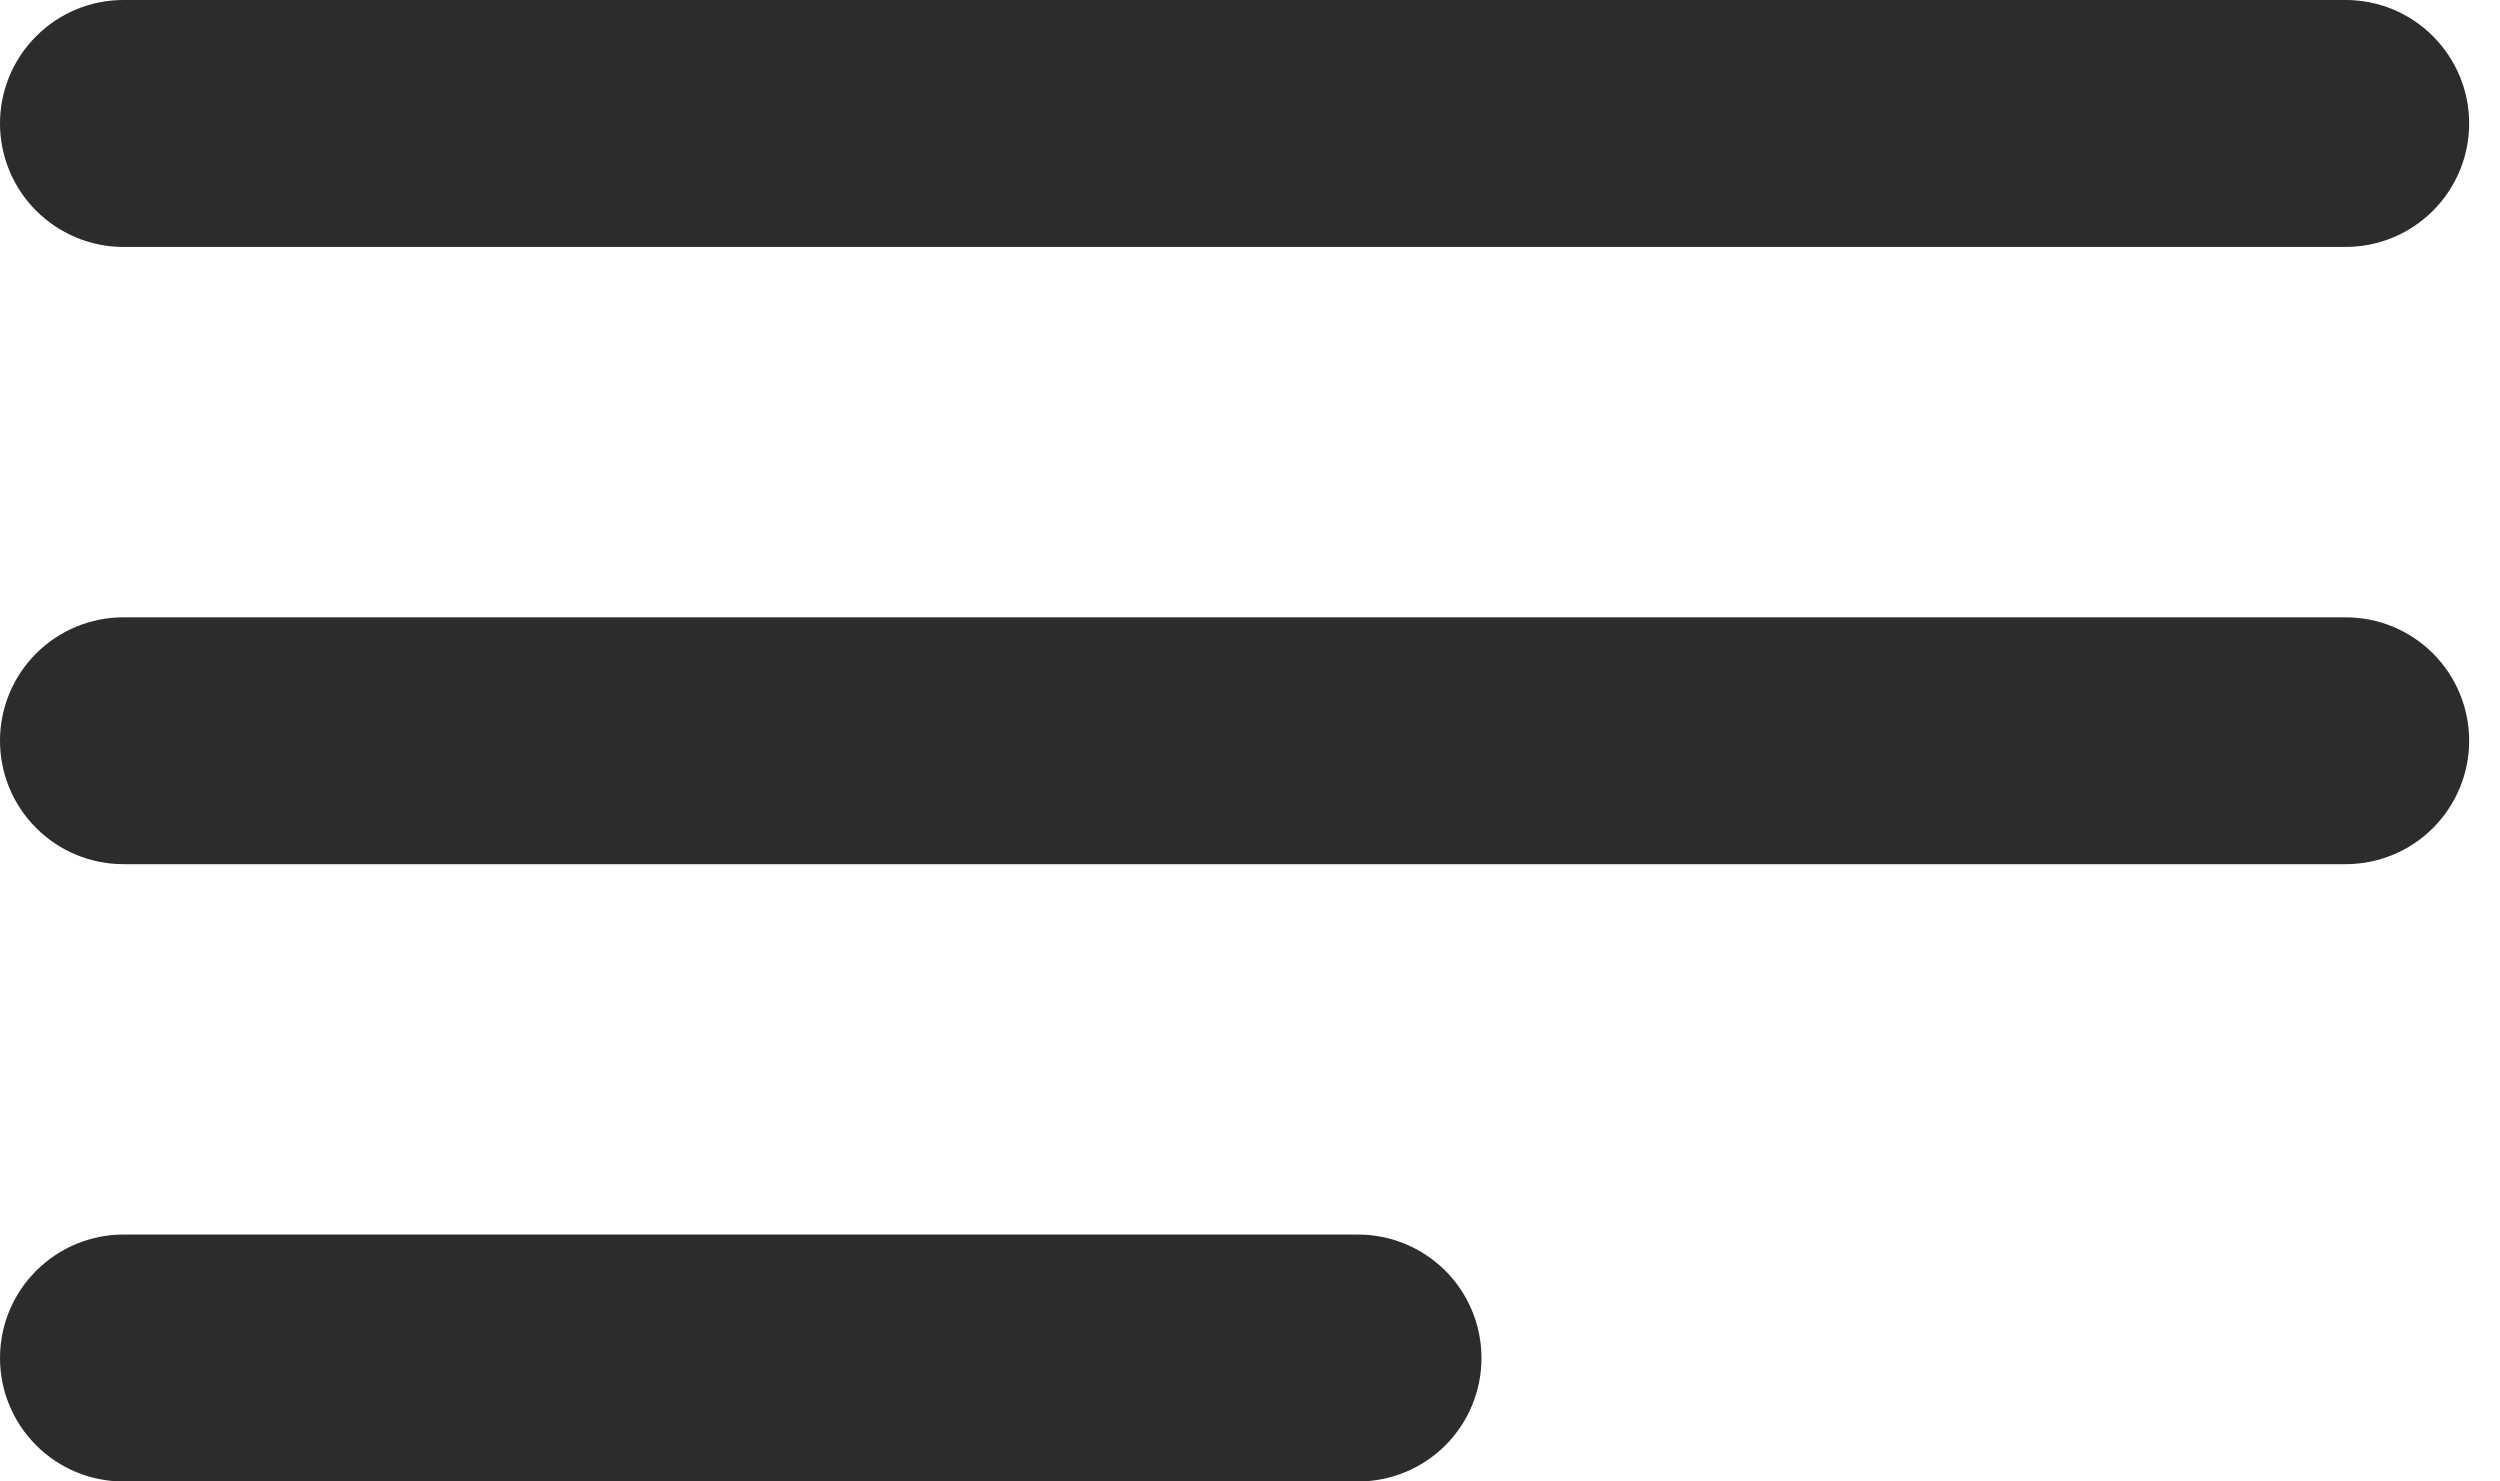 <?xml version="1.0" encoding="utf-8"?>
<svg xmlns="http://www.w3.org/2000/svg" fill="none" height="100%" overflow="visible" preserveAspectRatio="none" style="display: block;" viewBox="0 0 27 16" width="100%">
<path d="M14.667 13.333H1.333C0.98 13.333 0.641 13.474 0.391 13.724C0.14 13.974 0 14.313 0 14.667C0 15.02 0.14 15.359 0.391 15.61C0.641 15.86 0.98 16 1.333 16H14.667C15.02 16 15.359 15.86 15.61 15.61C15.86 15.359 16 15.02 16 14.667C16 14.313 15.86 13.974 15.61 13.724C15.359 13.474 15.02 13.333 14.667 13.333ZM1.333 2.667H25.333C25.687 2.667 26.026 2.526 26.276 2.276C26.526 2.026 26.667 1.687 26.667 1.333C26.667 0.98 26.526 0.641 26.276 0.391C26.026 0.14 25.687 0 25.333 0H1.333C0.98 0 0.641 0.14 0.391 0.391C0.14 0.641 0 0.98 0 1.333C0 1.687 0.14 2.026 0.391 2.276C0.641 2.526 0.98 2.667 1.333 2.667V2.667ZM25.333 6.667H1.333C0.98 6.667 0.641 6.807 0.391 7.057C0.14 7.307 0 7.646 0 8C0 8.354 0.14 8.693 0.391 8.943C0.641 9.193 0.98 9.333 1.333 9.333H25.333C25.687 9.333 26.026 9.193 26.276 8.943C26.526 8.693 26.667 8.354 26.667 8C26.667 7.646 26.526 7.307 26.276 7.057C26.026 6.807 25.687 6.667 25.333 6.667Z" fill="#2C2C2C" id="Vector"/>
</svg>